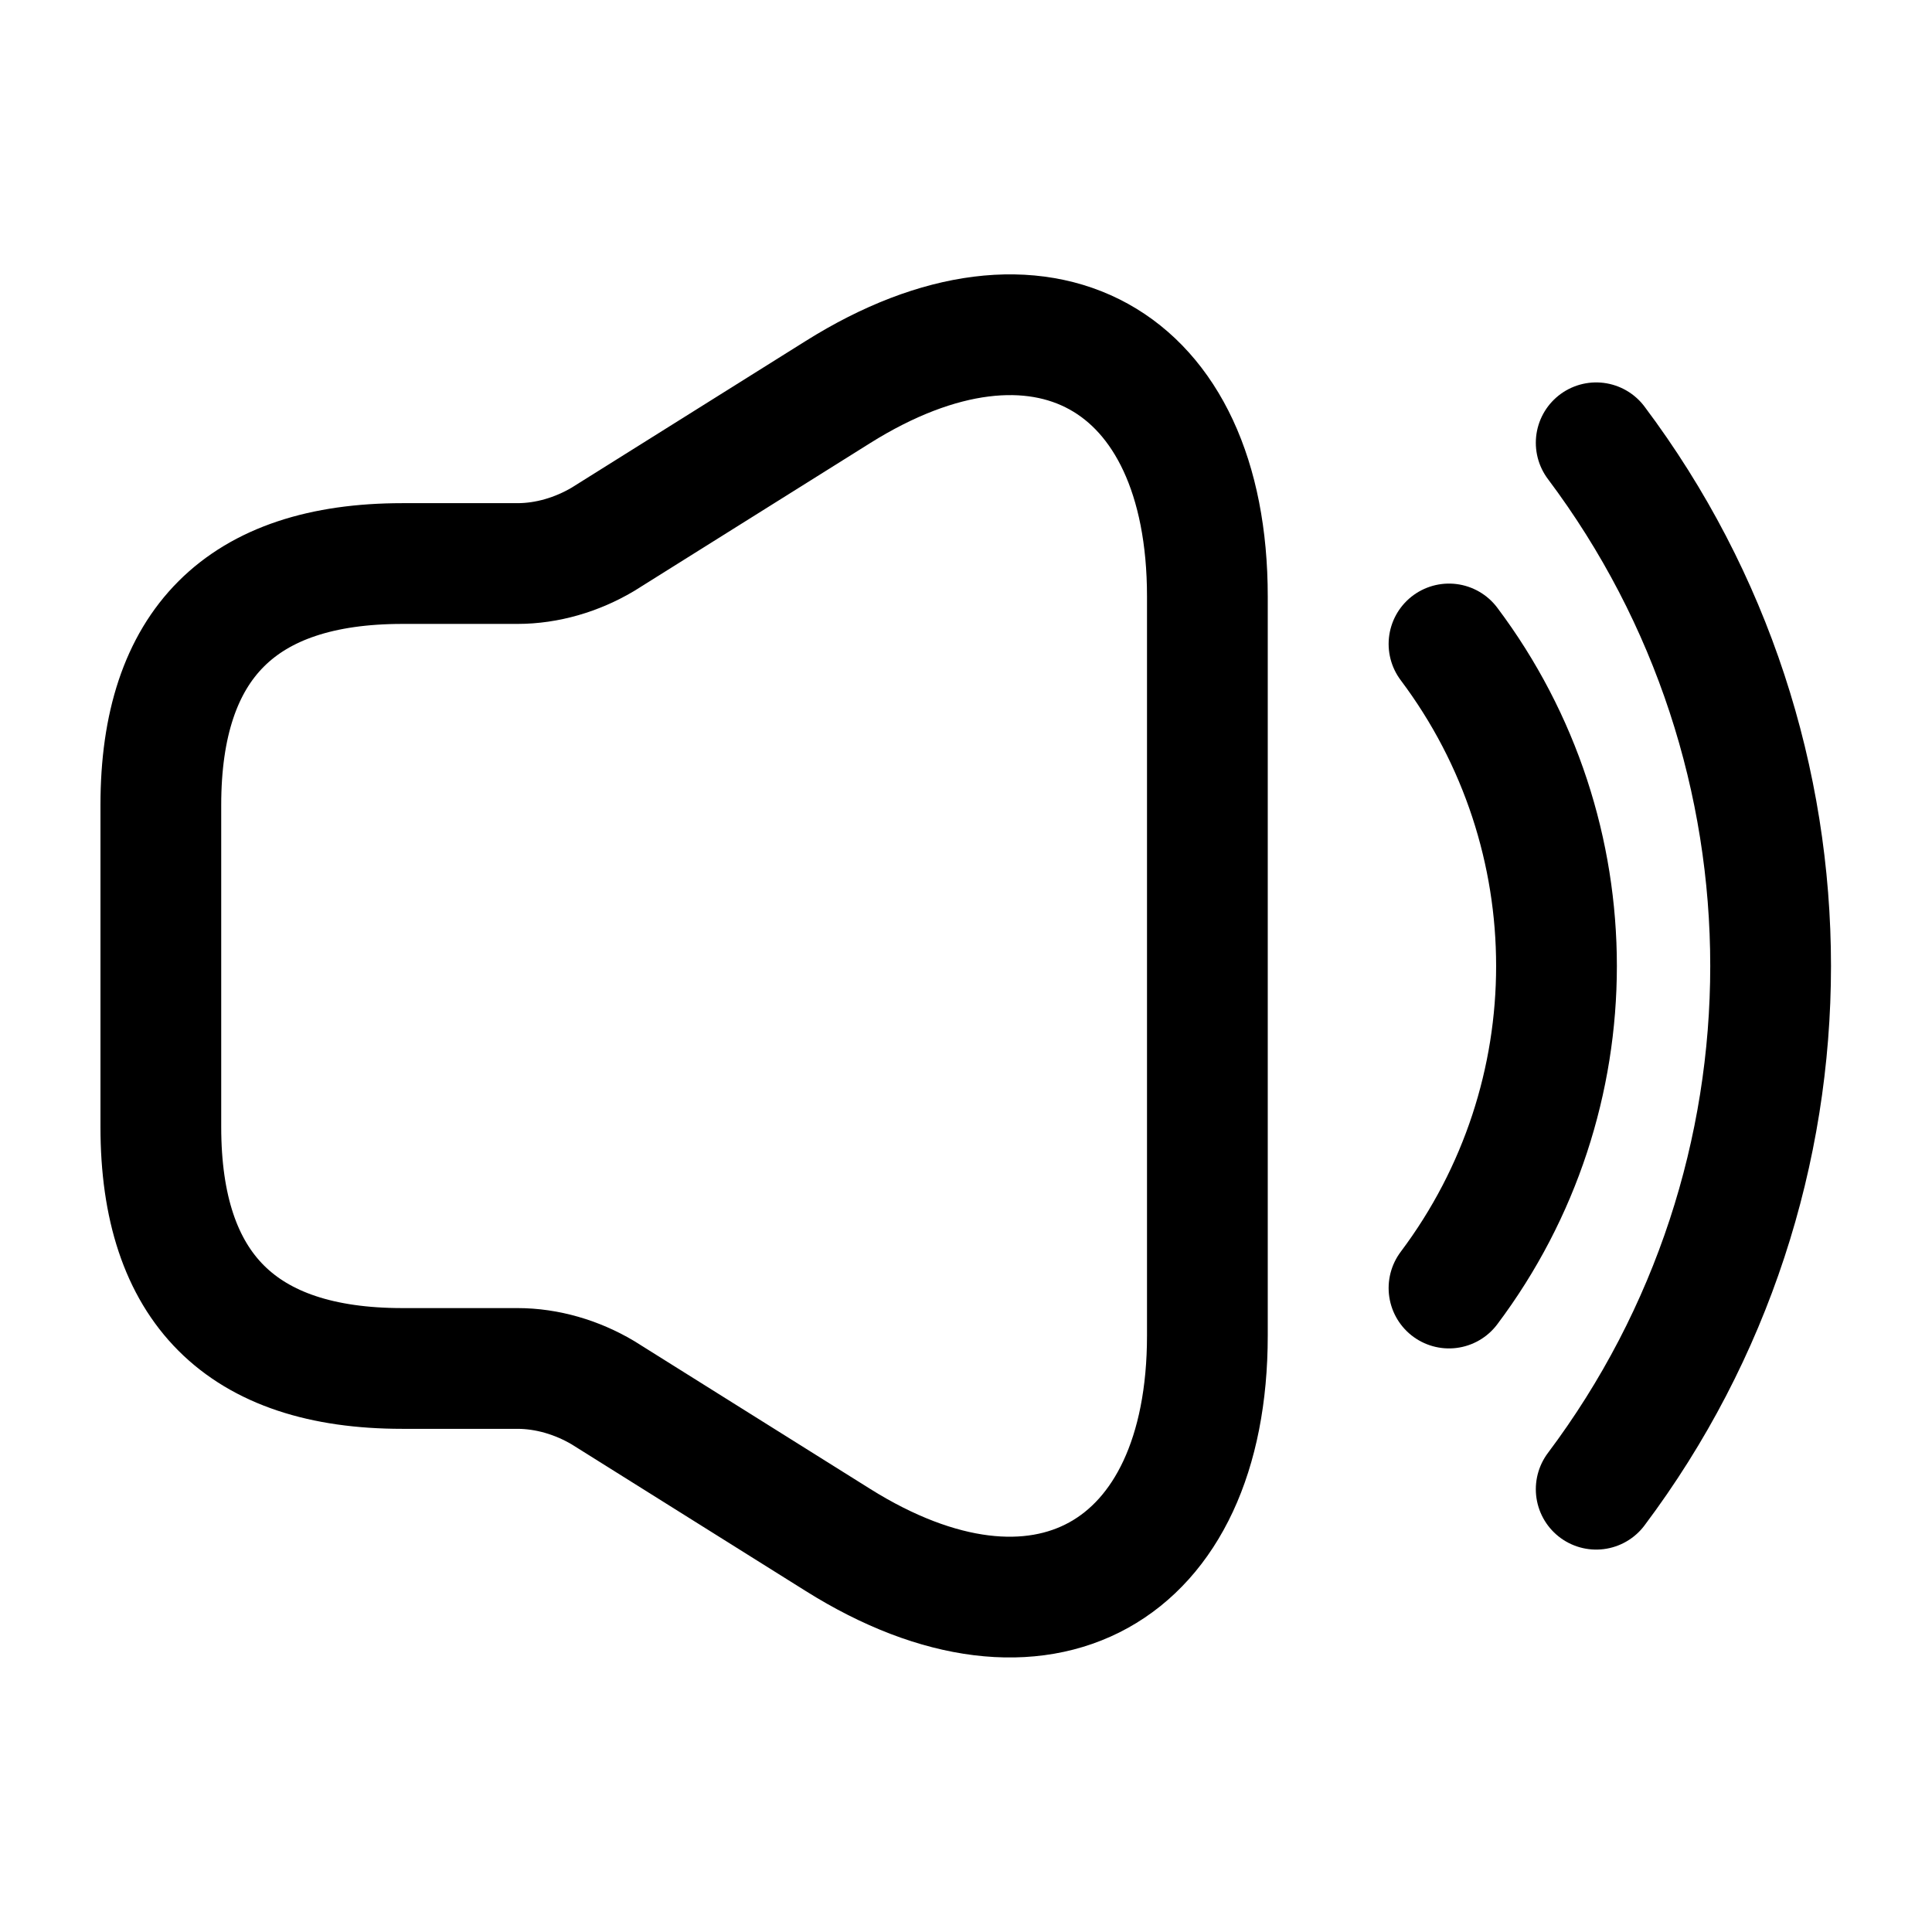 <svg width="16" height="16" viewBox="0 0 16 16" fill="none" xmlns="http://www.w3.org/2000/svg">
<path d="M1.332 6.667V9.333C1.332 10.667 1.999 11.333 3.332 11.333H4.285C4.532 11.333 4.779 11.407 4.992 11.533L6.939 12.753C8.619 13.807 9.999 13.04 9.999 11.06V4.94C9.999 2.953 8.619 2.193 6.939 3.247L4.992 4.467C4.779 4.593 4.532 4.667 4.285 4.667H3.332C1.999 4.667 1.332 5.333 1.332 6.667Z" stroke="black"/>
<path d="M12 5.333C13.187 6.913 13.187 9.087 12 10.667" stroke="black" stroke-linecap="round" stroke-linejoin="round"/>
<path d="M13.219 3.667C15.145 6.233 15.145 9.767 13.219 12.333" stroke="black" stroke-linecap="round" stroke-linejoin="round"/>
</svg>

